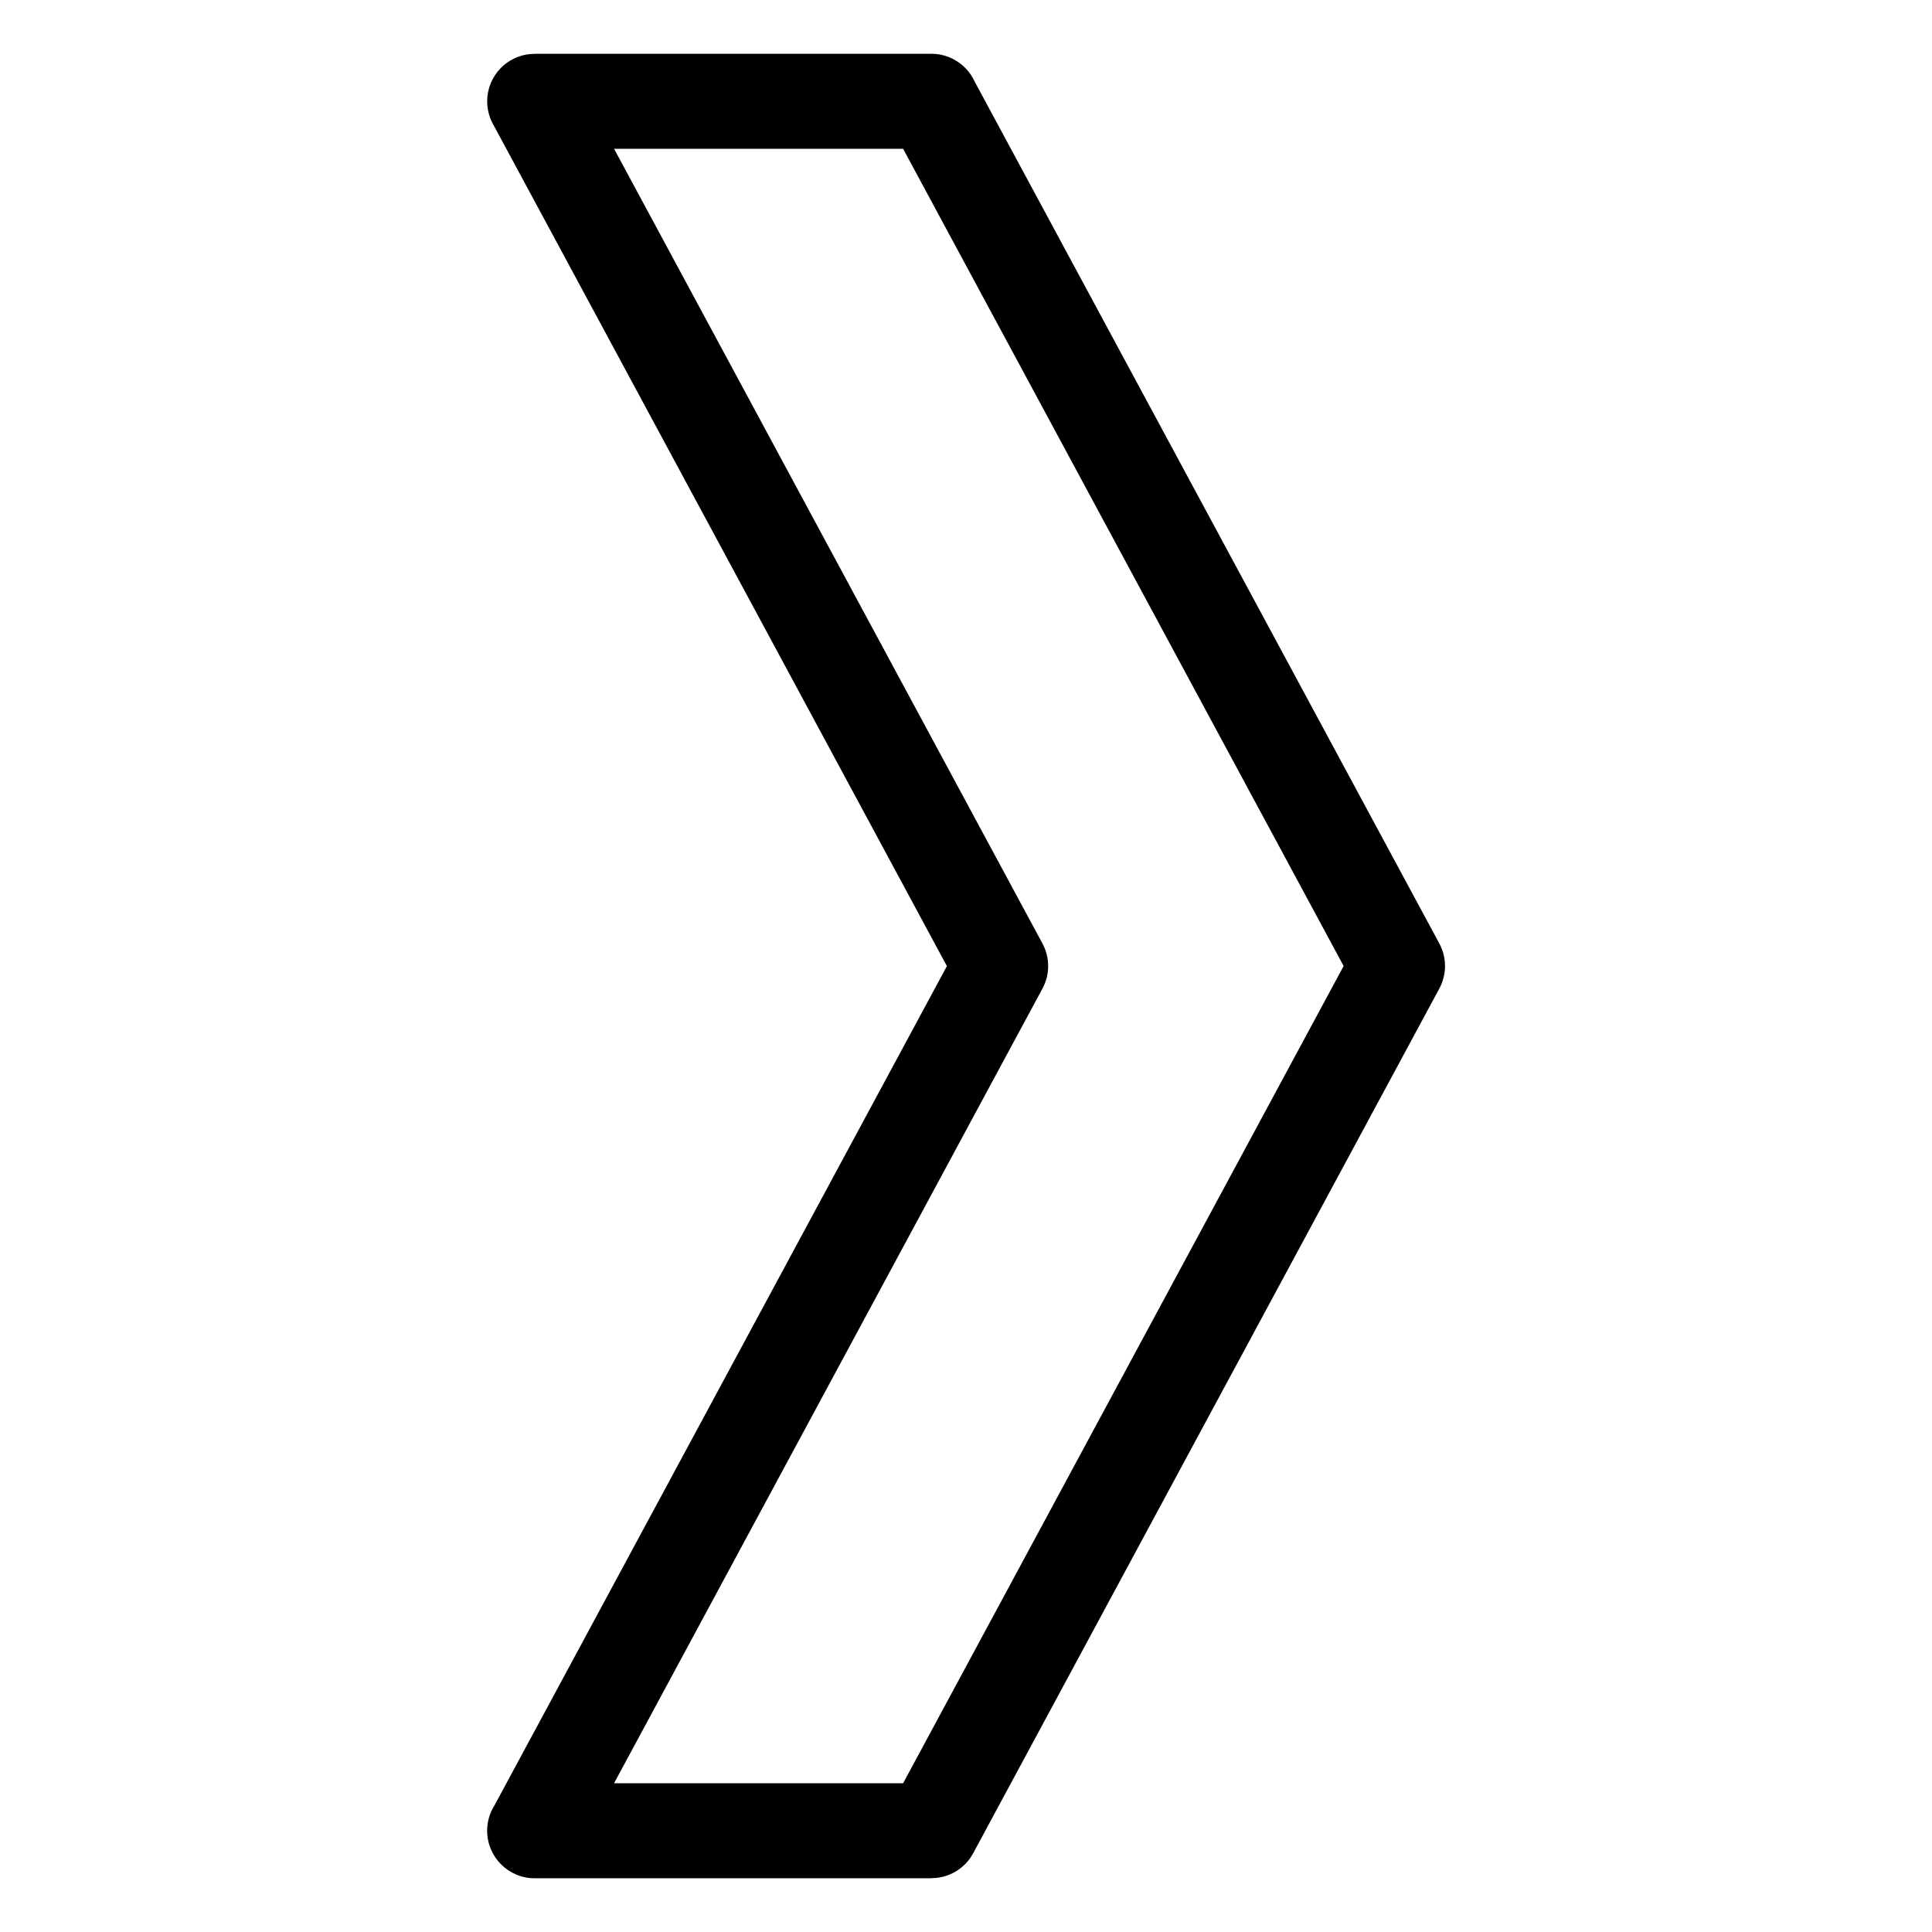 <?xml version="1.0" encoding="UTF-8"?>
<!-- Uploaded to: SVG Repo, www.svgrepo.com, Generator: SVG Repo Mixer Tools -->
<svg fill="#000000" width="800px" height="800px" version="1.1" viewBox="144 144 512 512" xmlns="http://www.w3.org/2000/svg">
 <path d="m394.93 400.01-120.32-223.21c-3.297-6.106-0.996-13.738 5.109-17.02 1.906-1.027 3.945-1.512 5.957-1.496v-0.031h105.15c5.094 0 9.492 3.023 11.473 7.375l123.15 228.43c2.07 3.871 1.918 8.344-0.016 11.926l-123.53 229.14c-2.266 4.219-6.59 6.606-11.062 6.606v0.031h-105.15c-6.953 0-12.59-5.637-12.59-12.59 0-2.449 0.695-4.746 1.918-6.68l119.93-222.48zm-88.191-216.57 113.52 210.59c1.934 3.598 2.102 8.055 0.016 11.926l-113.54 210.62h76.602l116.74-216.57-116.74-216.57h-76.602z"/>
</svg>
